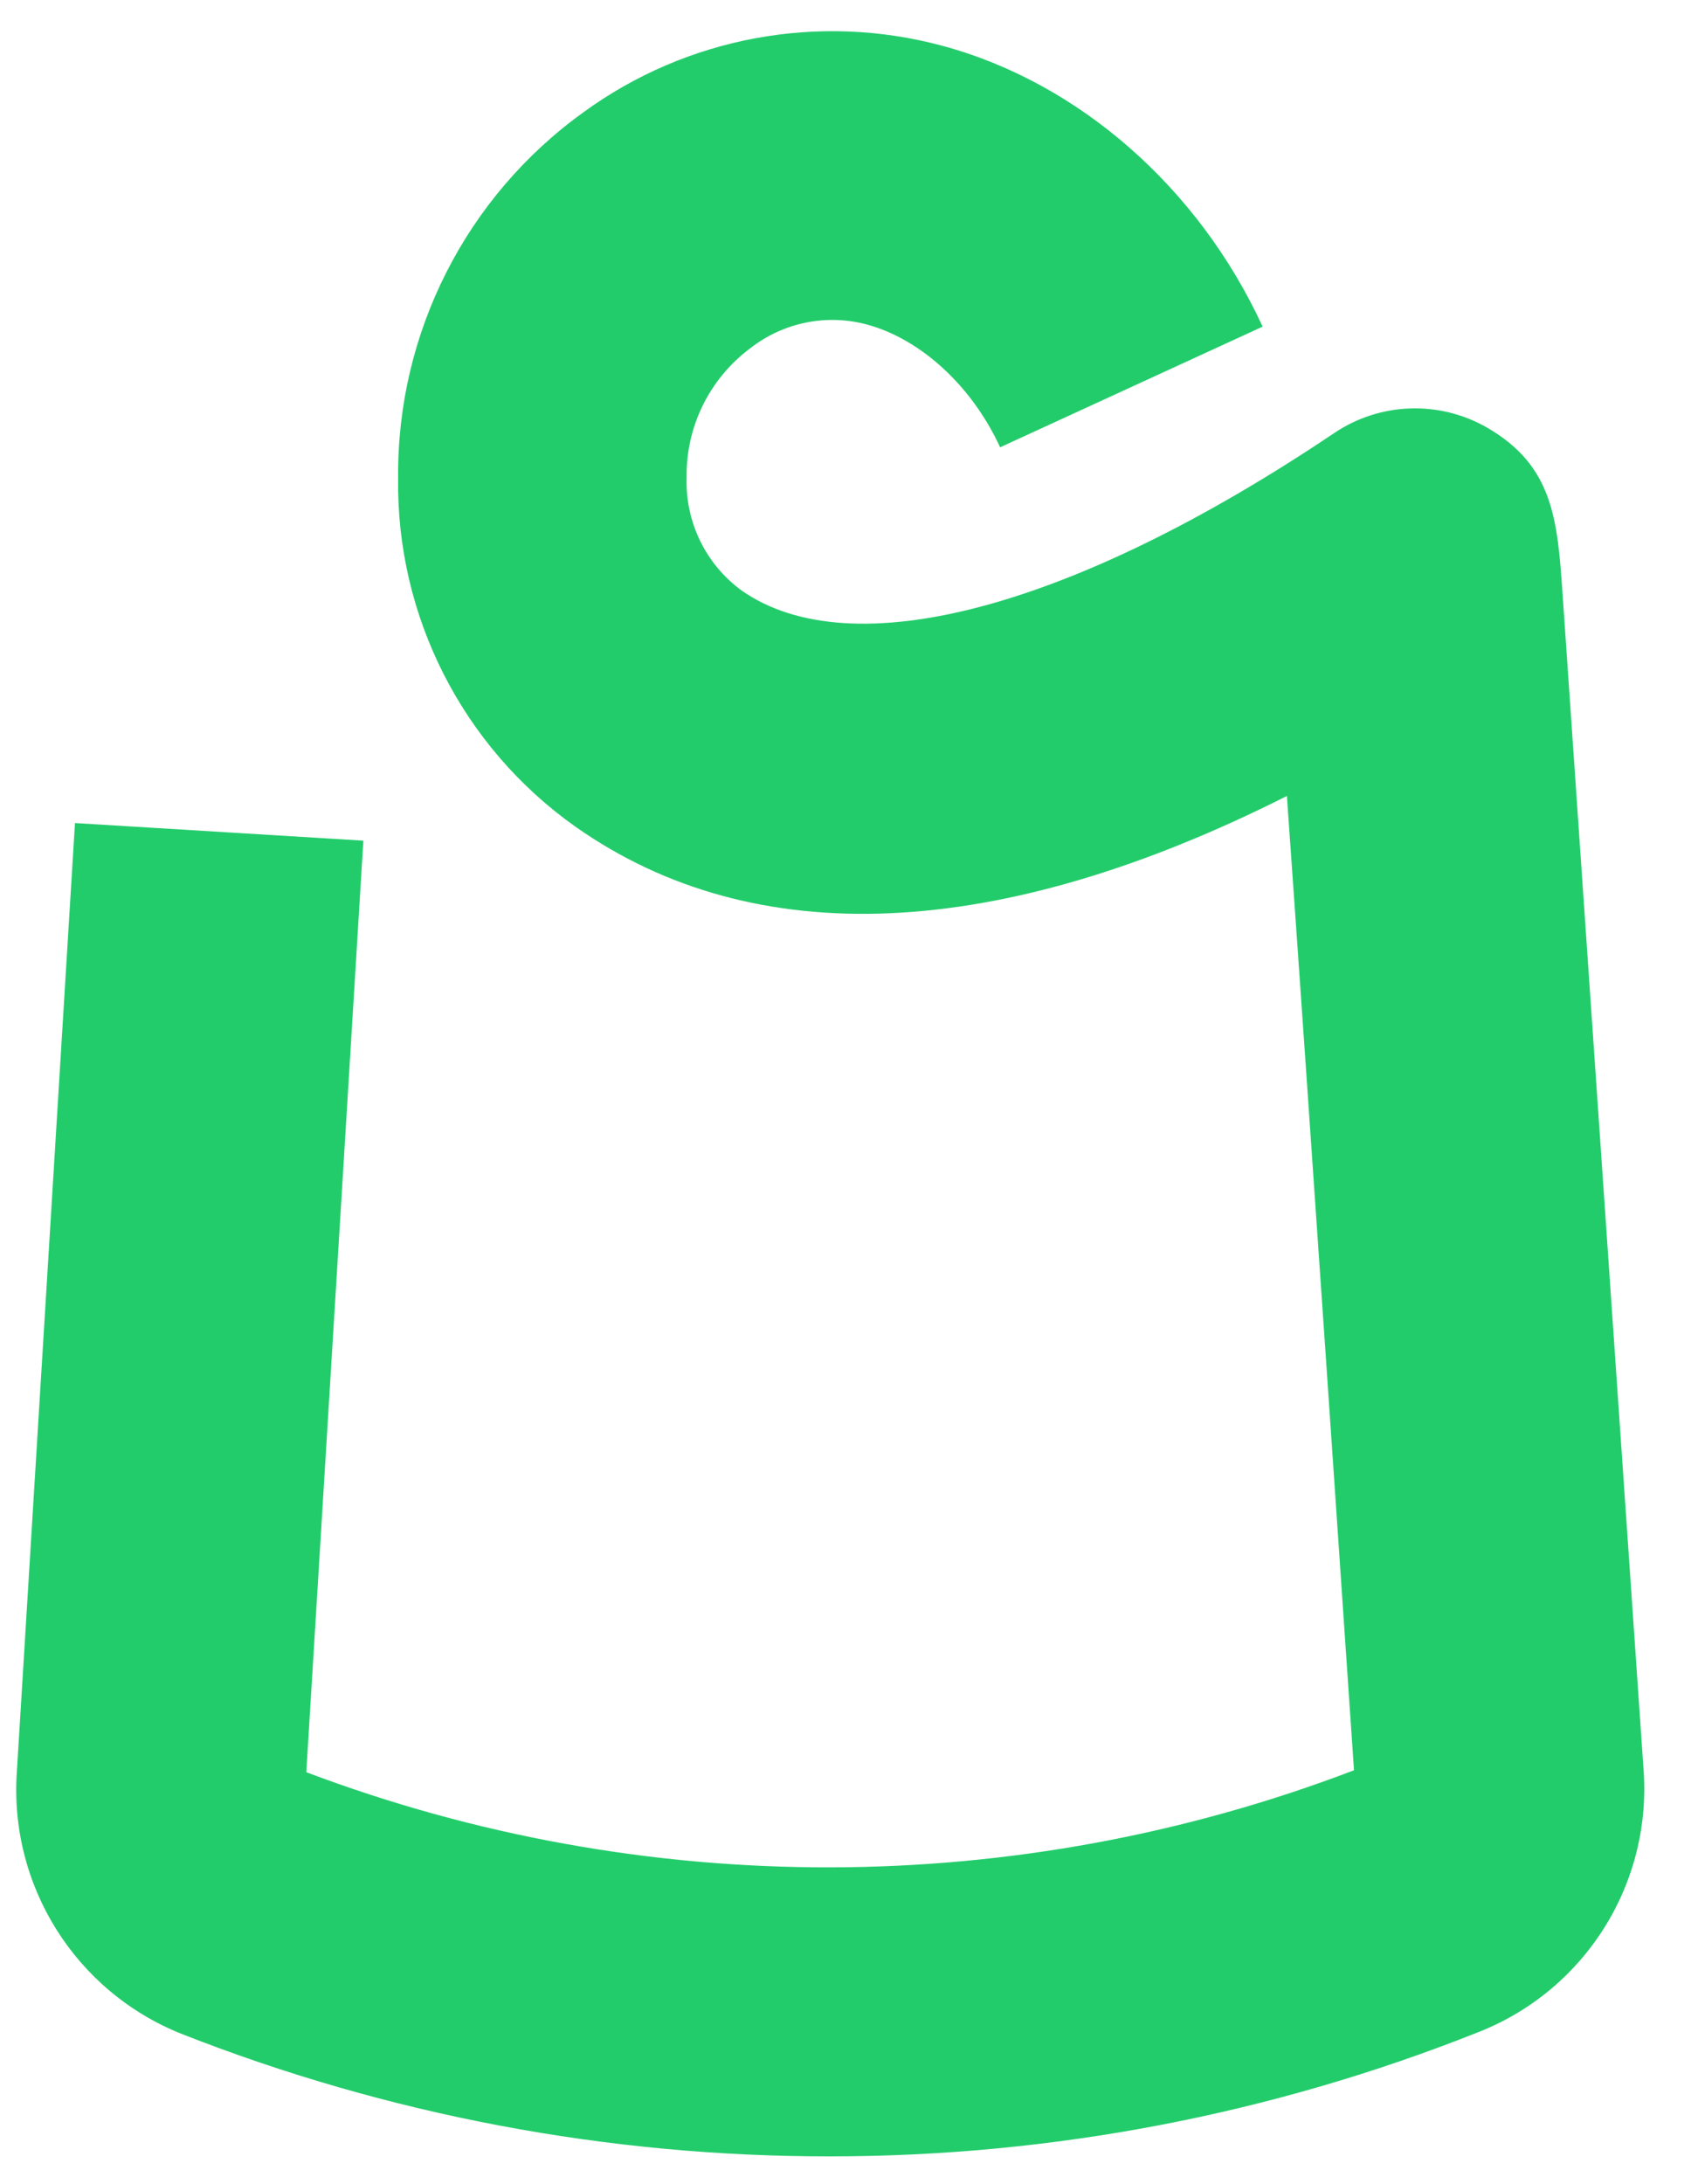 <?xml version="1.0" encoding="UTF-8"?>
<svg width="27px" height="35px" viewBox="0 0 27 35" version="1.1" xmlns="http://www.w3.org/2000/svg" xmlns:xlink="http://www.w3.org/1999/xlink">
    <title>path15210</title>
    <g id="Page-1" stroke="none" stroke-width="1" fill="none" fill-rule="evenodd">
        <g id="shipt" transform="translate(-98, 0)" fill="#23CC6B" fill-rule="nonzero">
            <path d="M111.31,34.56 C107.75,34.564 104.22,33.898 100.906,32.595 C99.205,31.914 98.14,30.212 98.271,28.384 L99.202,13.191 L103.826,13.473 L102.911,28.403 C108.326,30.447 114.302,30.436 119.709,28.372 C119.595,26.697 118.998,17.895 118.633,12.757 C114.009,15.089 110.101,15.272 107.227,13.25 C105.416,11.969 104.352,9.878 104.383,7.66 C104.363,5.34 105.471,3.154 107.355,1.799 C109.012,0.592 111.127,0.2 113.106,0.733 C115.299,1.323 117.218,3.008 118.244,5.235 L114.035,7.169 C113.585,6.19 112.768,5.437 111.903,5.202 C111.251,5.025 110.554,5.168 110.023,5.586 C109.373,6.073 108.995,6.843 109.009,7.655 C108.986,8.365 109.314,9.04 109.886,9.461 C111.647,10.7 115.201,9.757 119.394,6.939 C120.124,6.448 121.07,6.413 121.835,6.849 C122.911,7.465 122.972,8.338 123.055,9.546 L124.349,28.325 C124.501,30.172 123.421,31.899 121.695,32.572 C118.39,33.886 114.866,34.56 111.31,34.56 L111.31,34.56 Z" id="path15210"></path>
        </g>
    </g>
</svg>